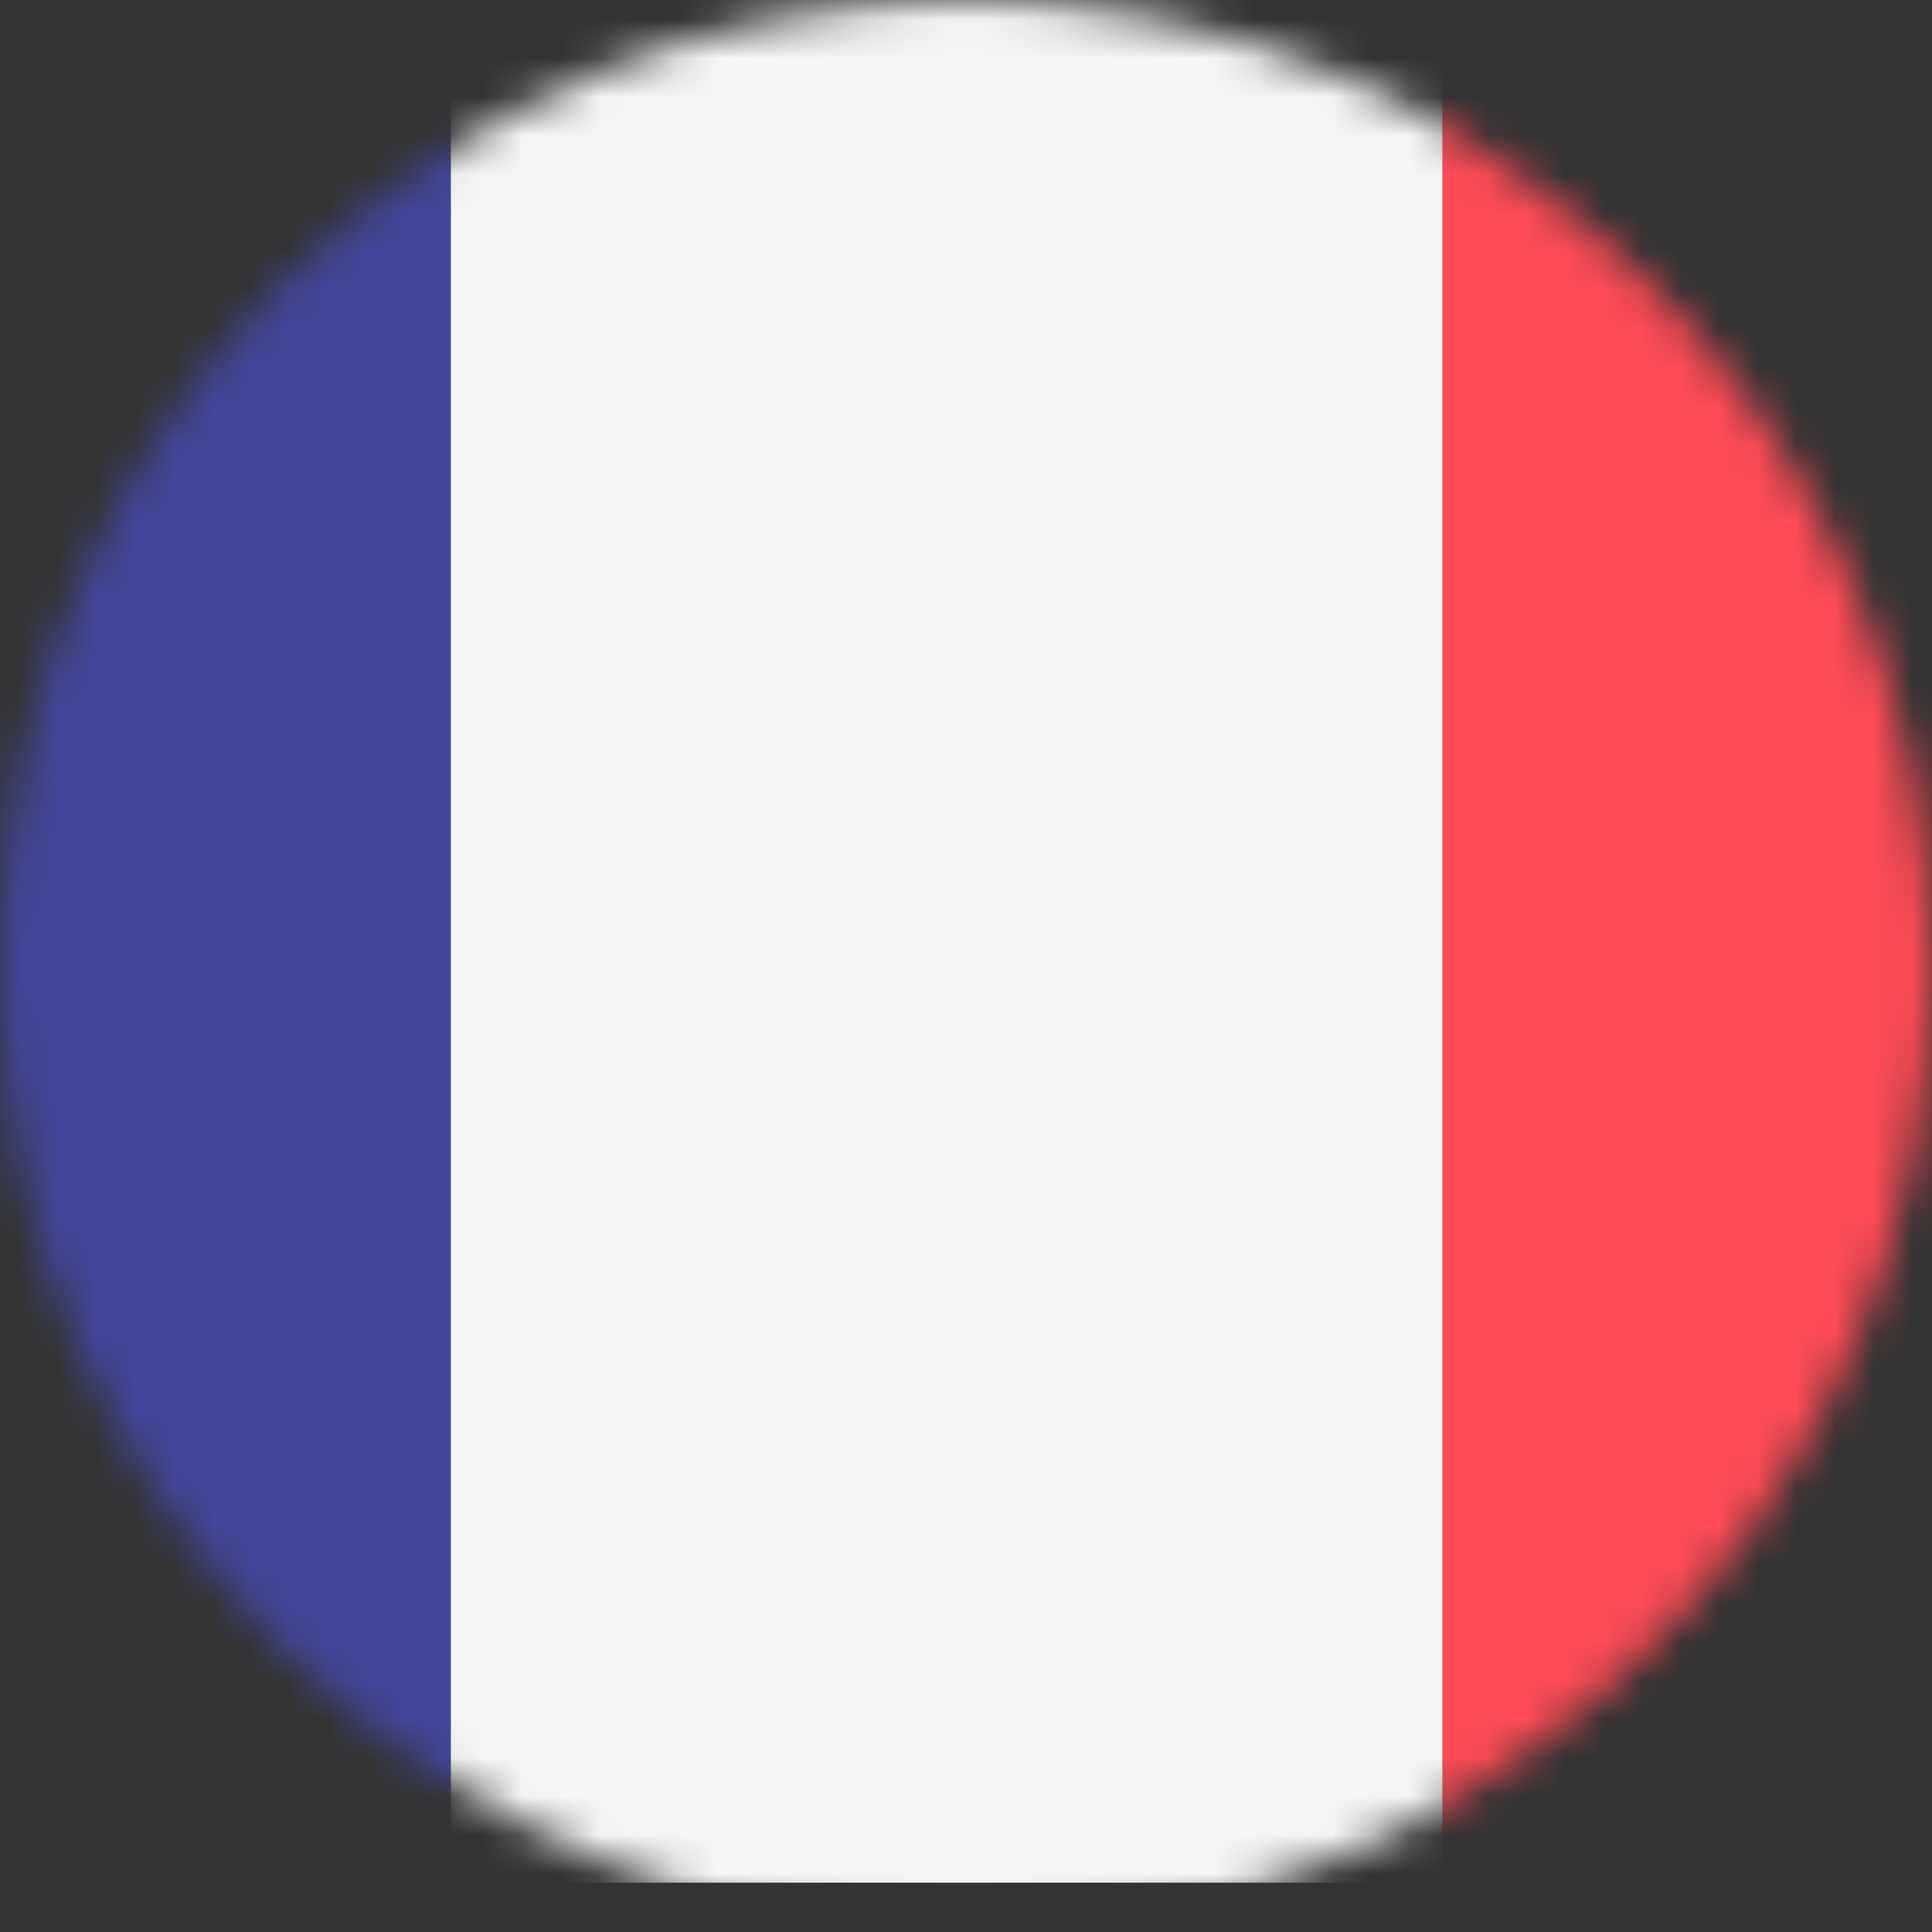 <?xml version="1.0" encoding="UTF-8"?>
<svg xmlns="http://www.w3.org/2000/svg" width="50" height="50" viewBox="0 0 50 50" fill="none">
  <rect x="0" y="0" width="50" height="50" fill="#333333" stroke="none"/>
  <g clip-path="url(#clip0_1_6397)">
    <mask id="mask0_1_6397" style="mask-type:alpha" maskUnits="userSpaceOnUse" x="0" y="0" width="50" height="50">
      <circle cx="25" cy="25" r="25" fill="#D9D9D9"></circle>
    </mask>
    <g mask="url(#mask0_1_6397)">
      <g clip-path="url(#clip1_1_6397)">
        <path d="M11.667 48.724H-12.672C-13.405 48.724 -13.999 48.129 -13.999 47.396V-0.397C-13.999 -1.13 -13.405 -1.725 -12.672 -1.725H11.667V48.724Z" fill="#41479B"></path>
        <path d="M37.335 -1.724H11.668V48.724H37.335V-1.724Z" fill="#F5F5F5"></path>
        <path d="M61.673 48.724H37.334V-1.725H61.673C62.406 -1.725 63.001 -1.13 63.001 -0.397V47.396C63.001 48.129 62.406 48.724 61.673 48.724Z" fill="#FF4B55"></path>
      </g>
    </g>
  </g>
  <defs>
    <clipPath id="clip0_1_6397">
      <rect width="50" height="50" fill="white"></rect>
    </clipPath>
    <clipPath id="clip1_1_6397">
      <rect width="77" height="77" fill="white" transform="translate(-14 -15)"></rect>
    </clipPath>
  </defs>
</svg>

